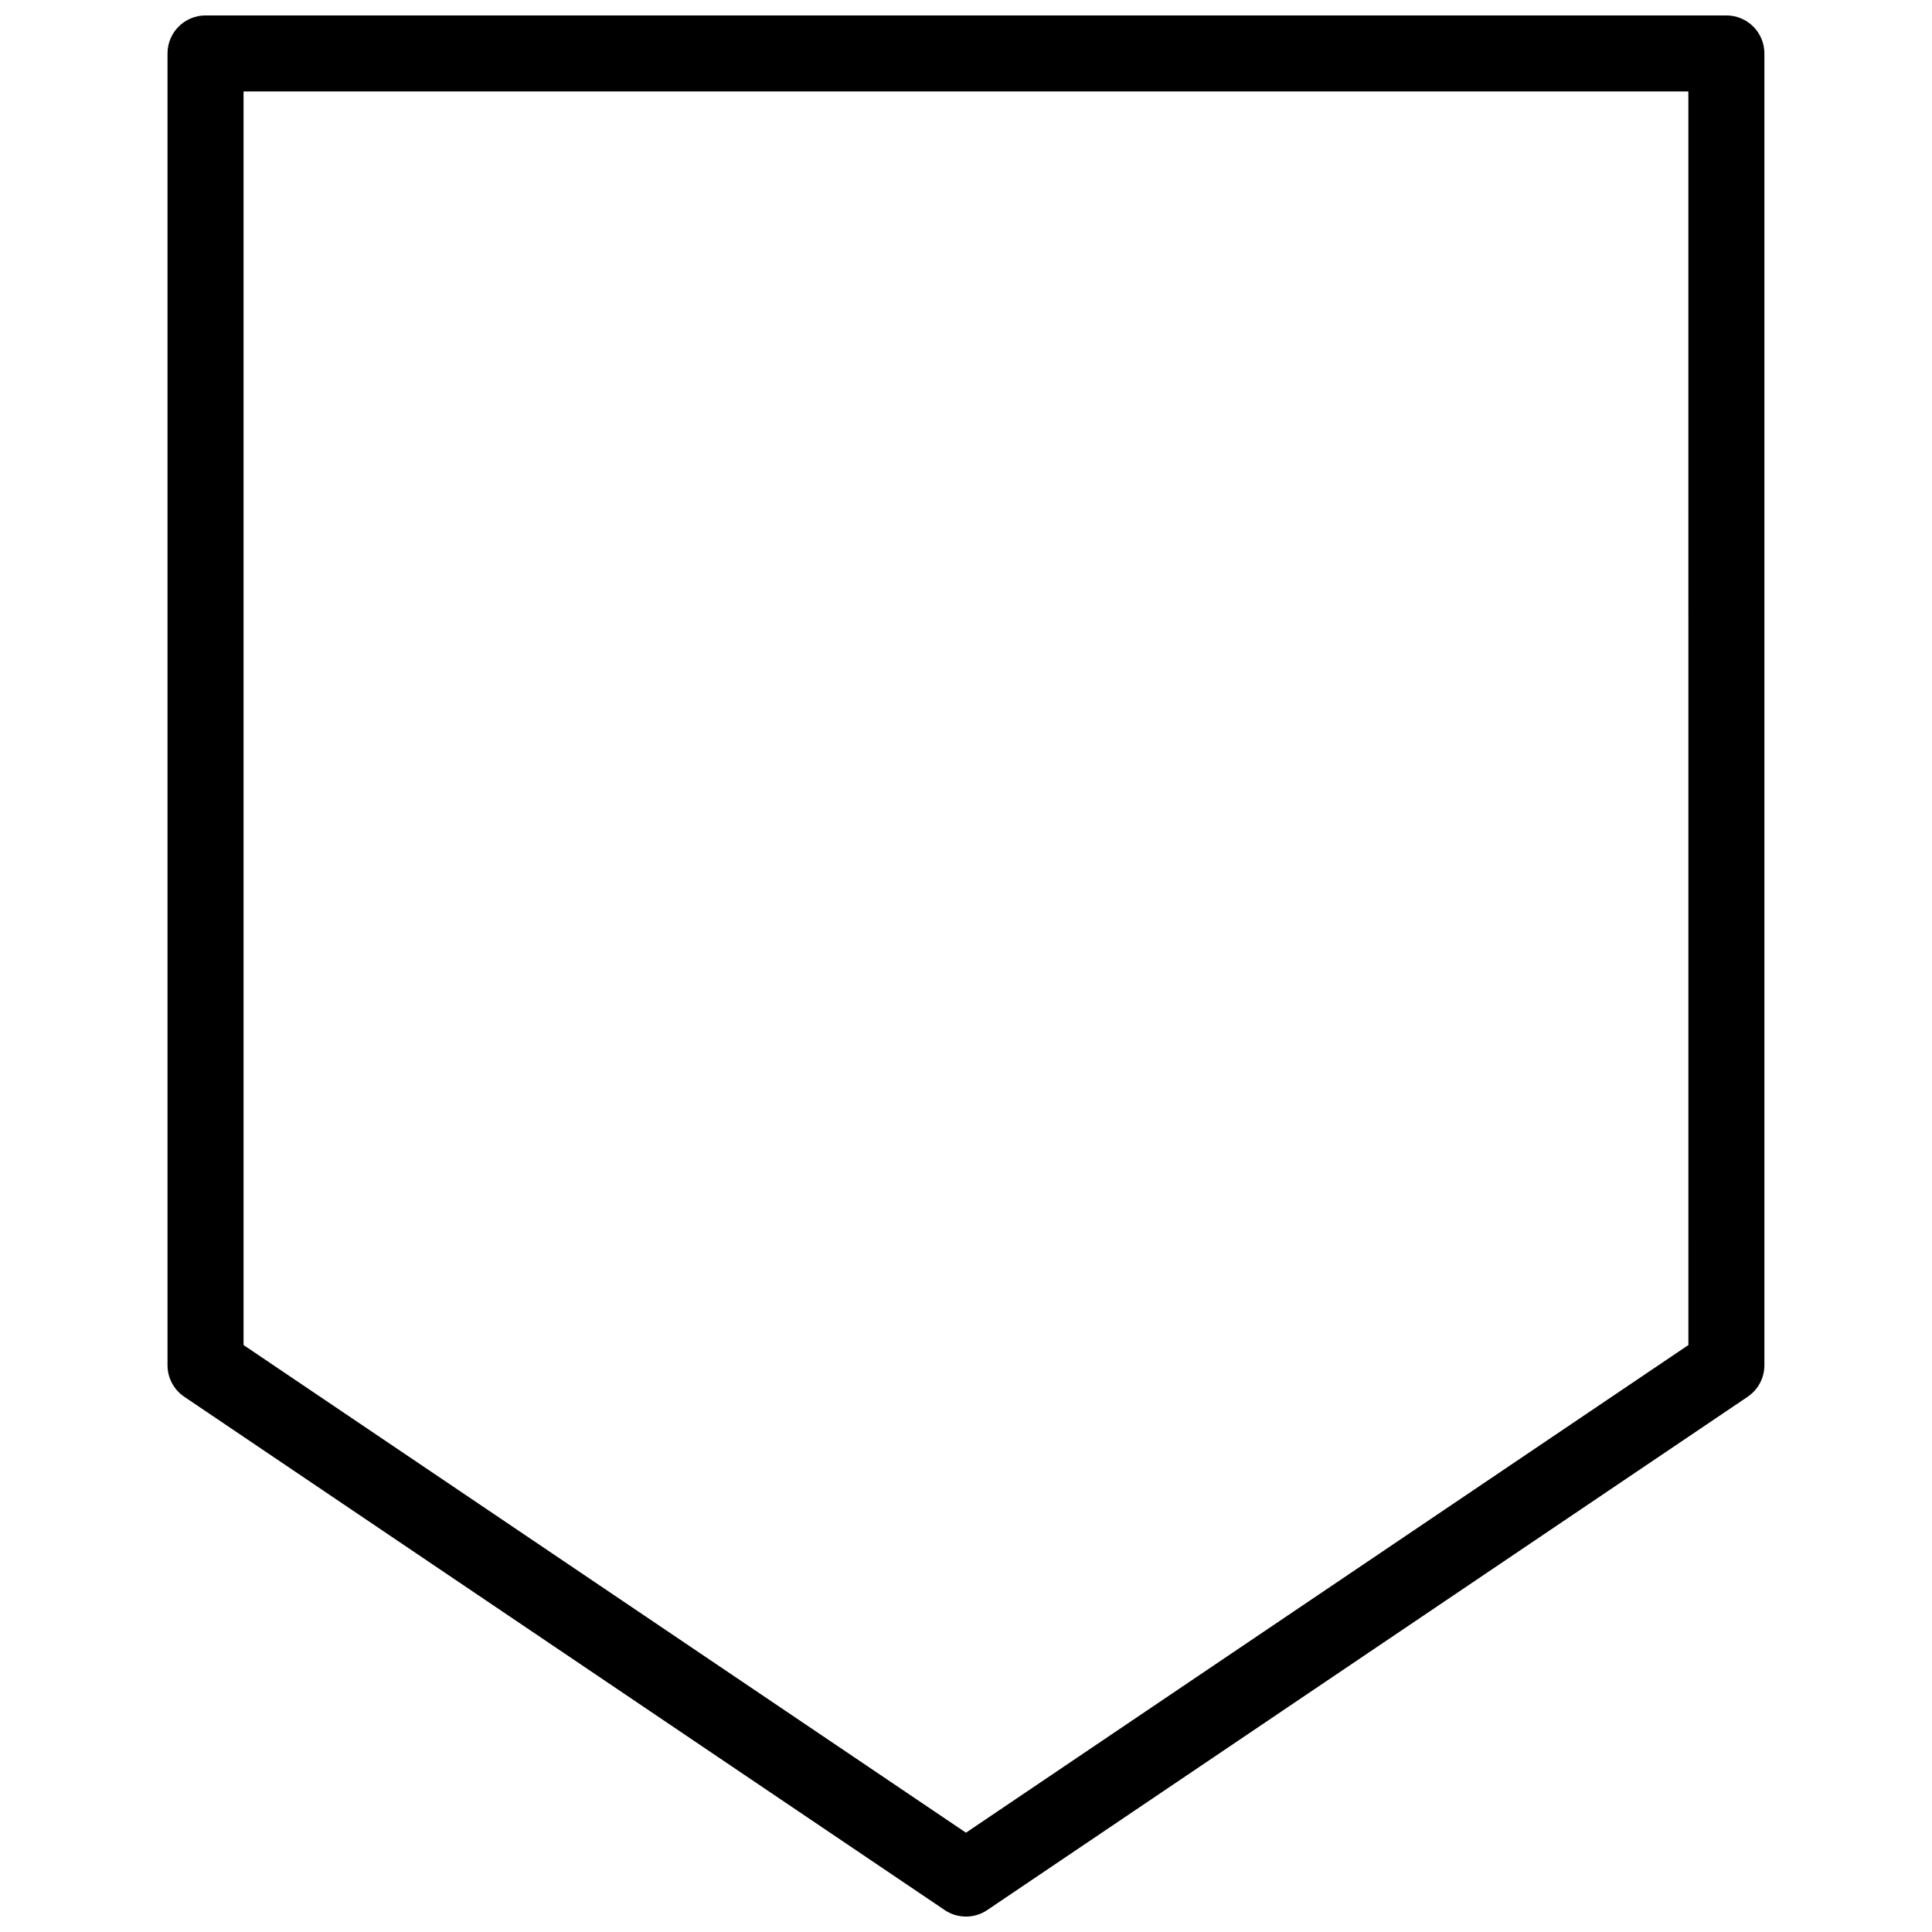 <?xml version="1.0" encoding="UTF-8"?>
<!-- Uploaded to: ICON Repo, www.svgrepo.com, Generator: ICON Repo Mixer Tools -->
<svg width="800px" height="800px" version="1.1" viewBox="144 144 512 512" xmlns="http://www.w3.org/2000/svg">
 <defs>
  <clipPath id="a">
   <path d="m188 148.09h424v503.81h-424z"/>
  </clipPath>
 </defs>
 <g clip-path="url(#a)">
  <path d="m601.52 148.09h-403.05c-5.566 0-10.078 4.512-10.078 10.078v347.62c-0.004 3.352 1.656 6.488 4.434 8.363l201.52 136.03v0.004c3.41 2.305 7.875 2.305 11.285 0l201.52-136.03v-0.004c2.777-1.875 4.441-5.012 4.434-8.363v-347.62c0-2.676-1.062-5.238-2.949-7.125-1.891-1.891-4.453-2.953-7.125-2.953zm-10.078 352.36-191.45 129.23-191.45-129.23v-332.21h382.89z"/>
 </g>
</svg>